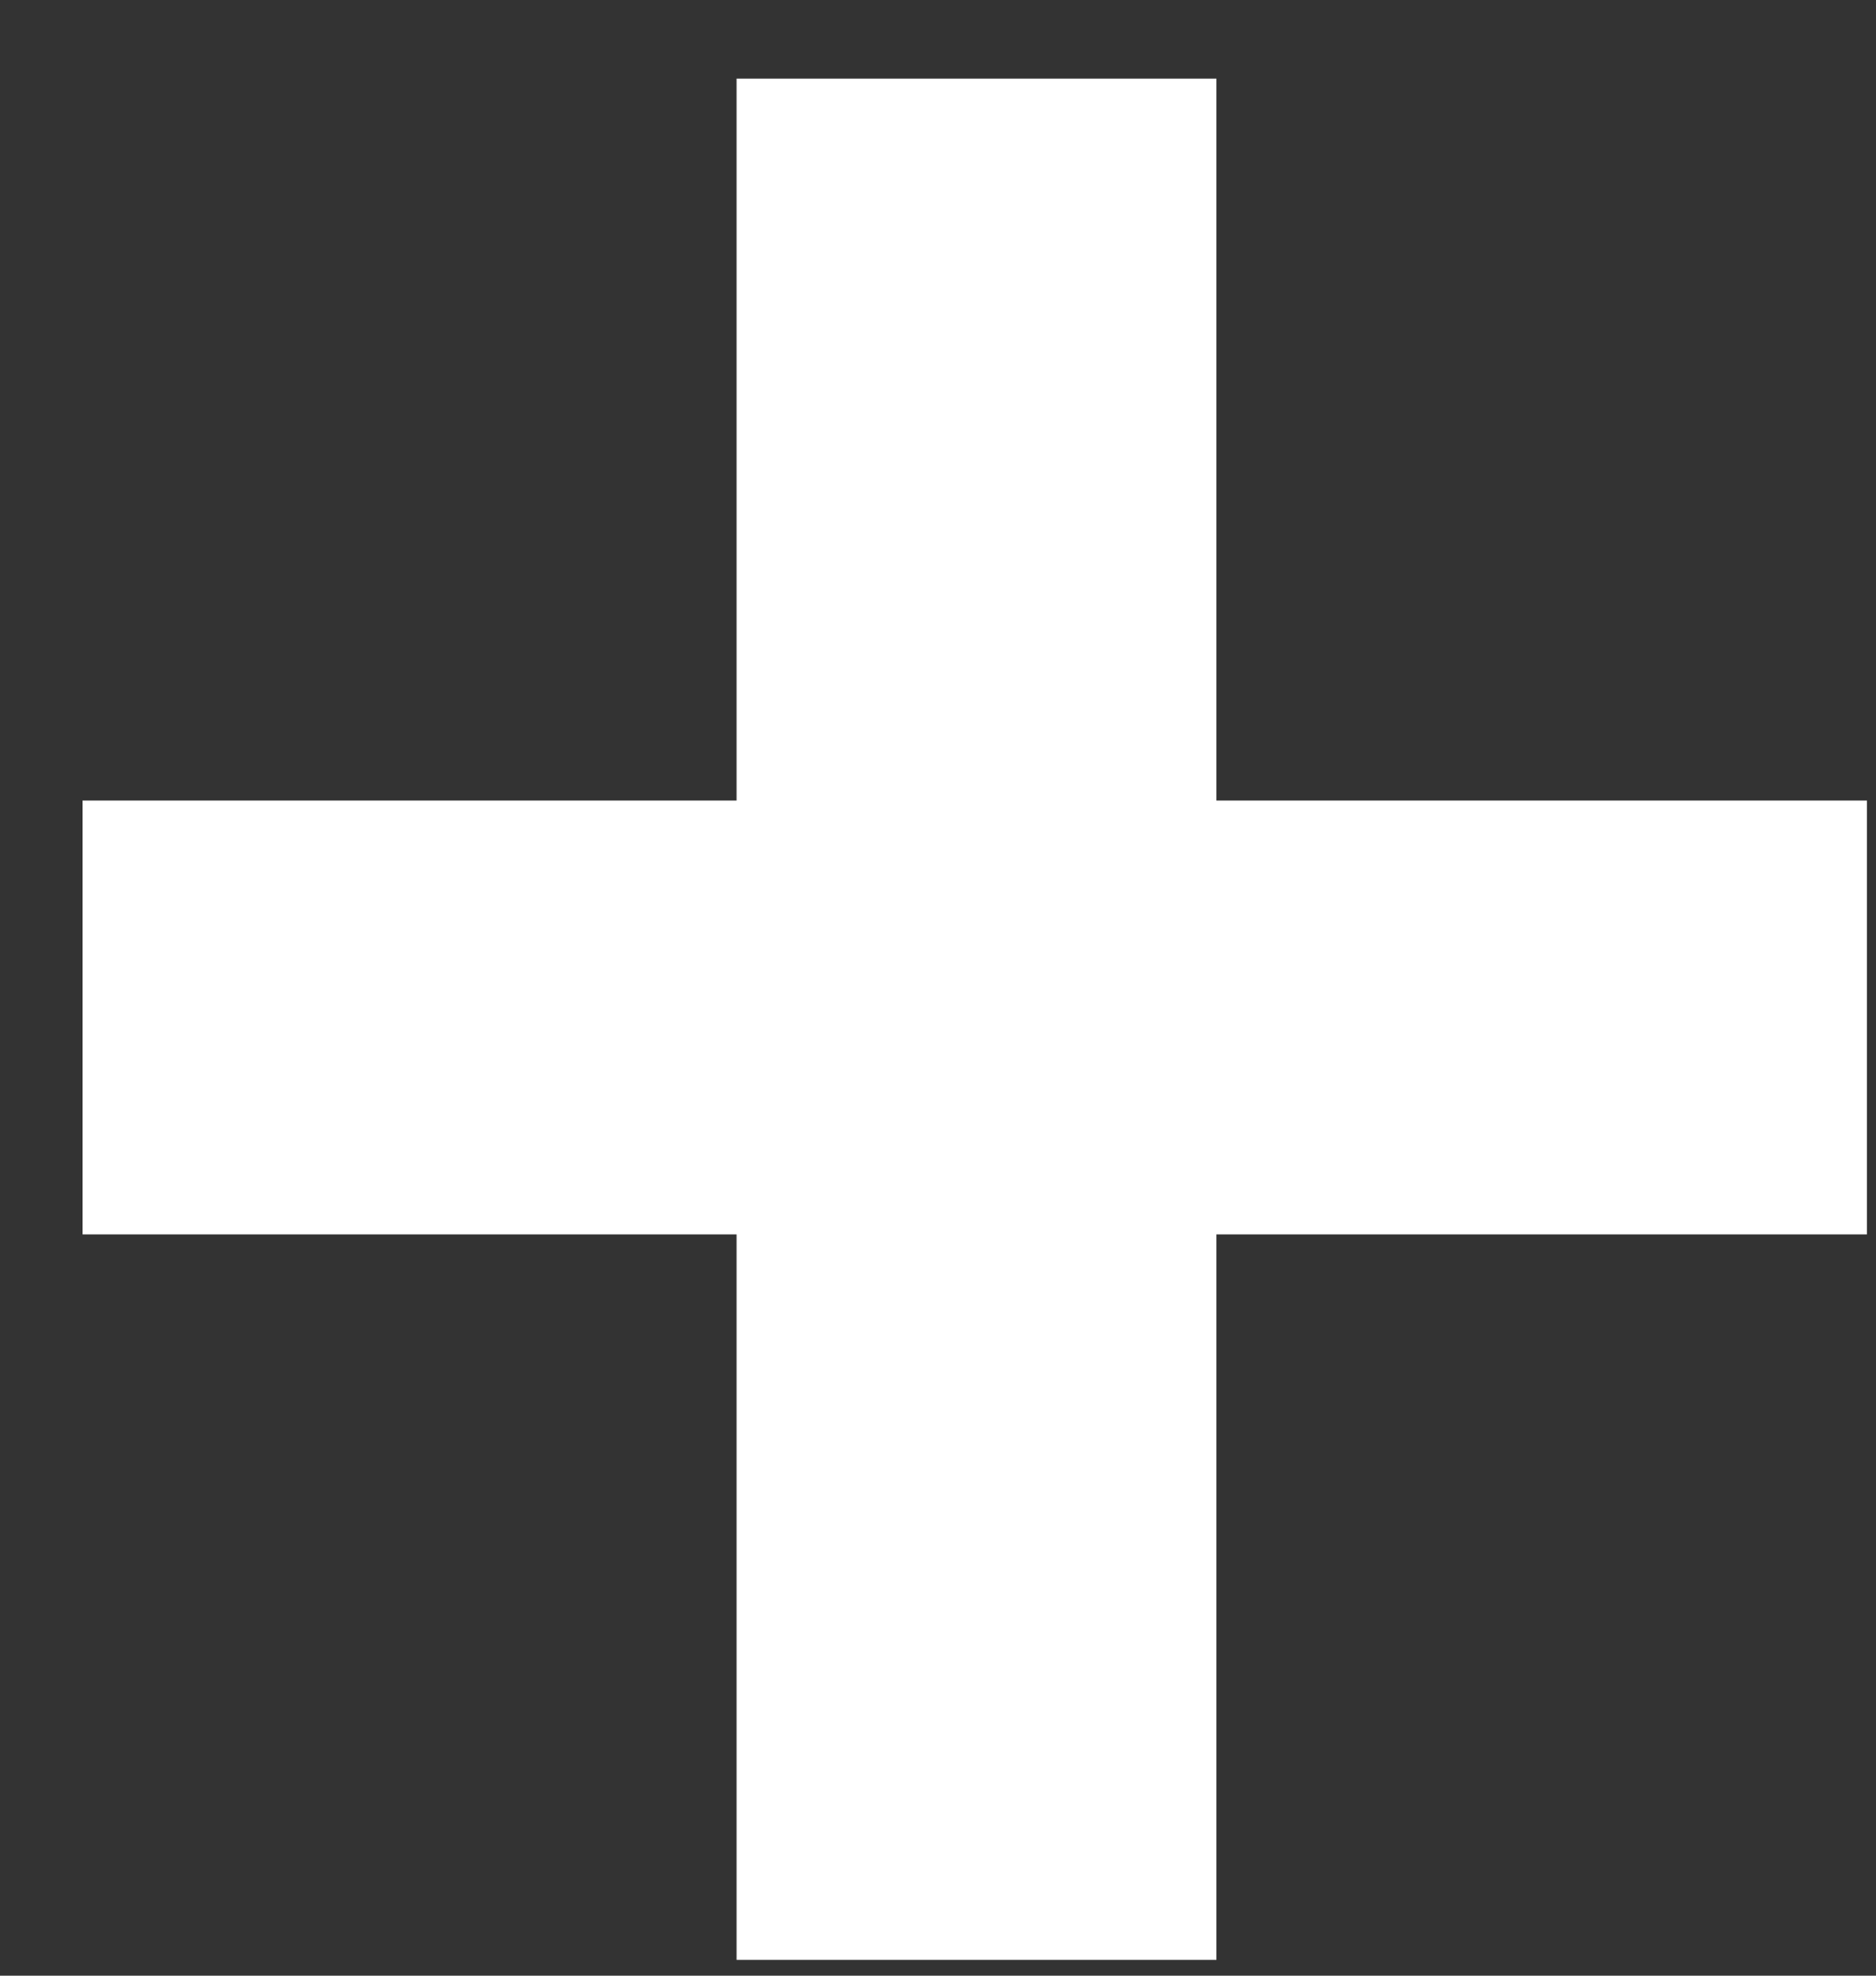 <svg width="19" height="20" viewBox="0 0 19 20" fill="none" xmlns="http://www.w3.org/2000/svg">
<rect x="0" y="0" width="19" height="20" fill="#333333" stroke="none"/>
<path d="M18.908 12.496H12.32V19.84H7.46V12.496H0.836V8.104H7.46V0.796H12.32V8.104H18.908V12.496Z" fill="white"/>
</svg>
